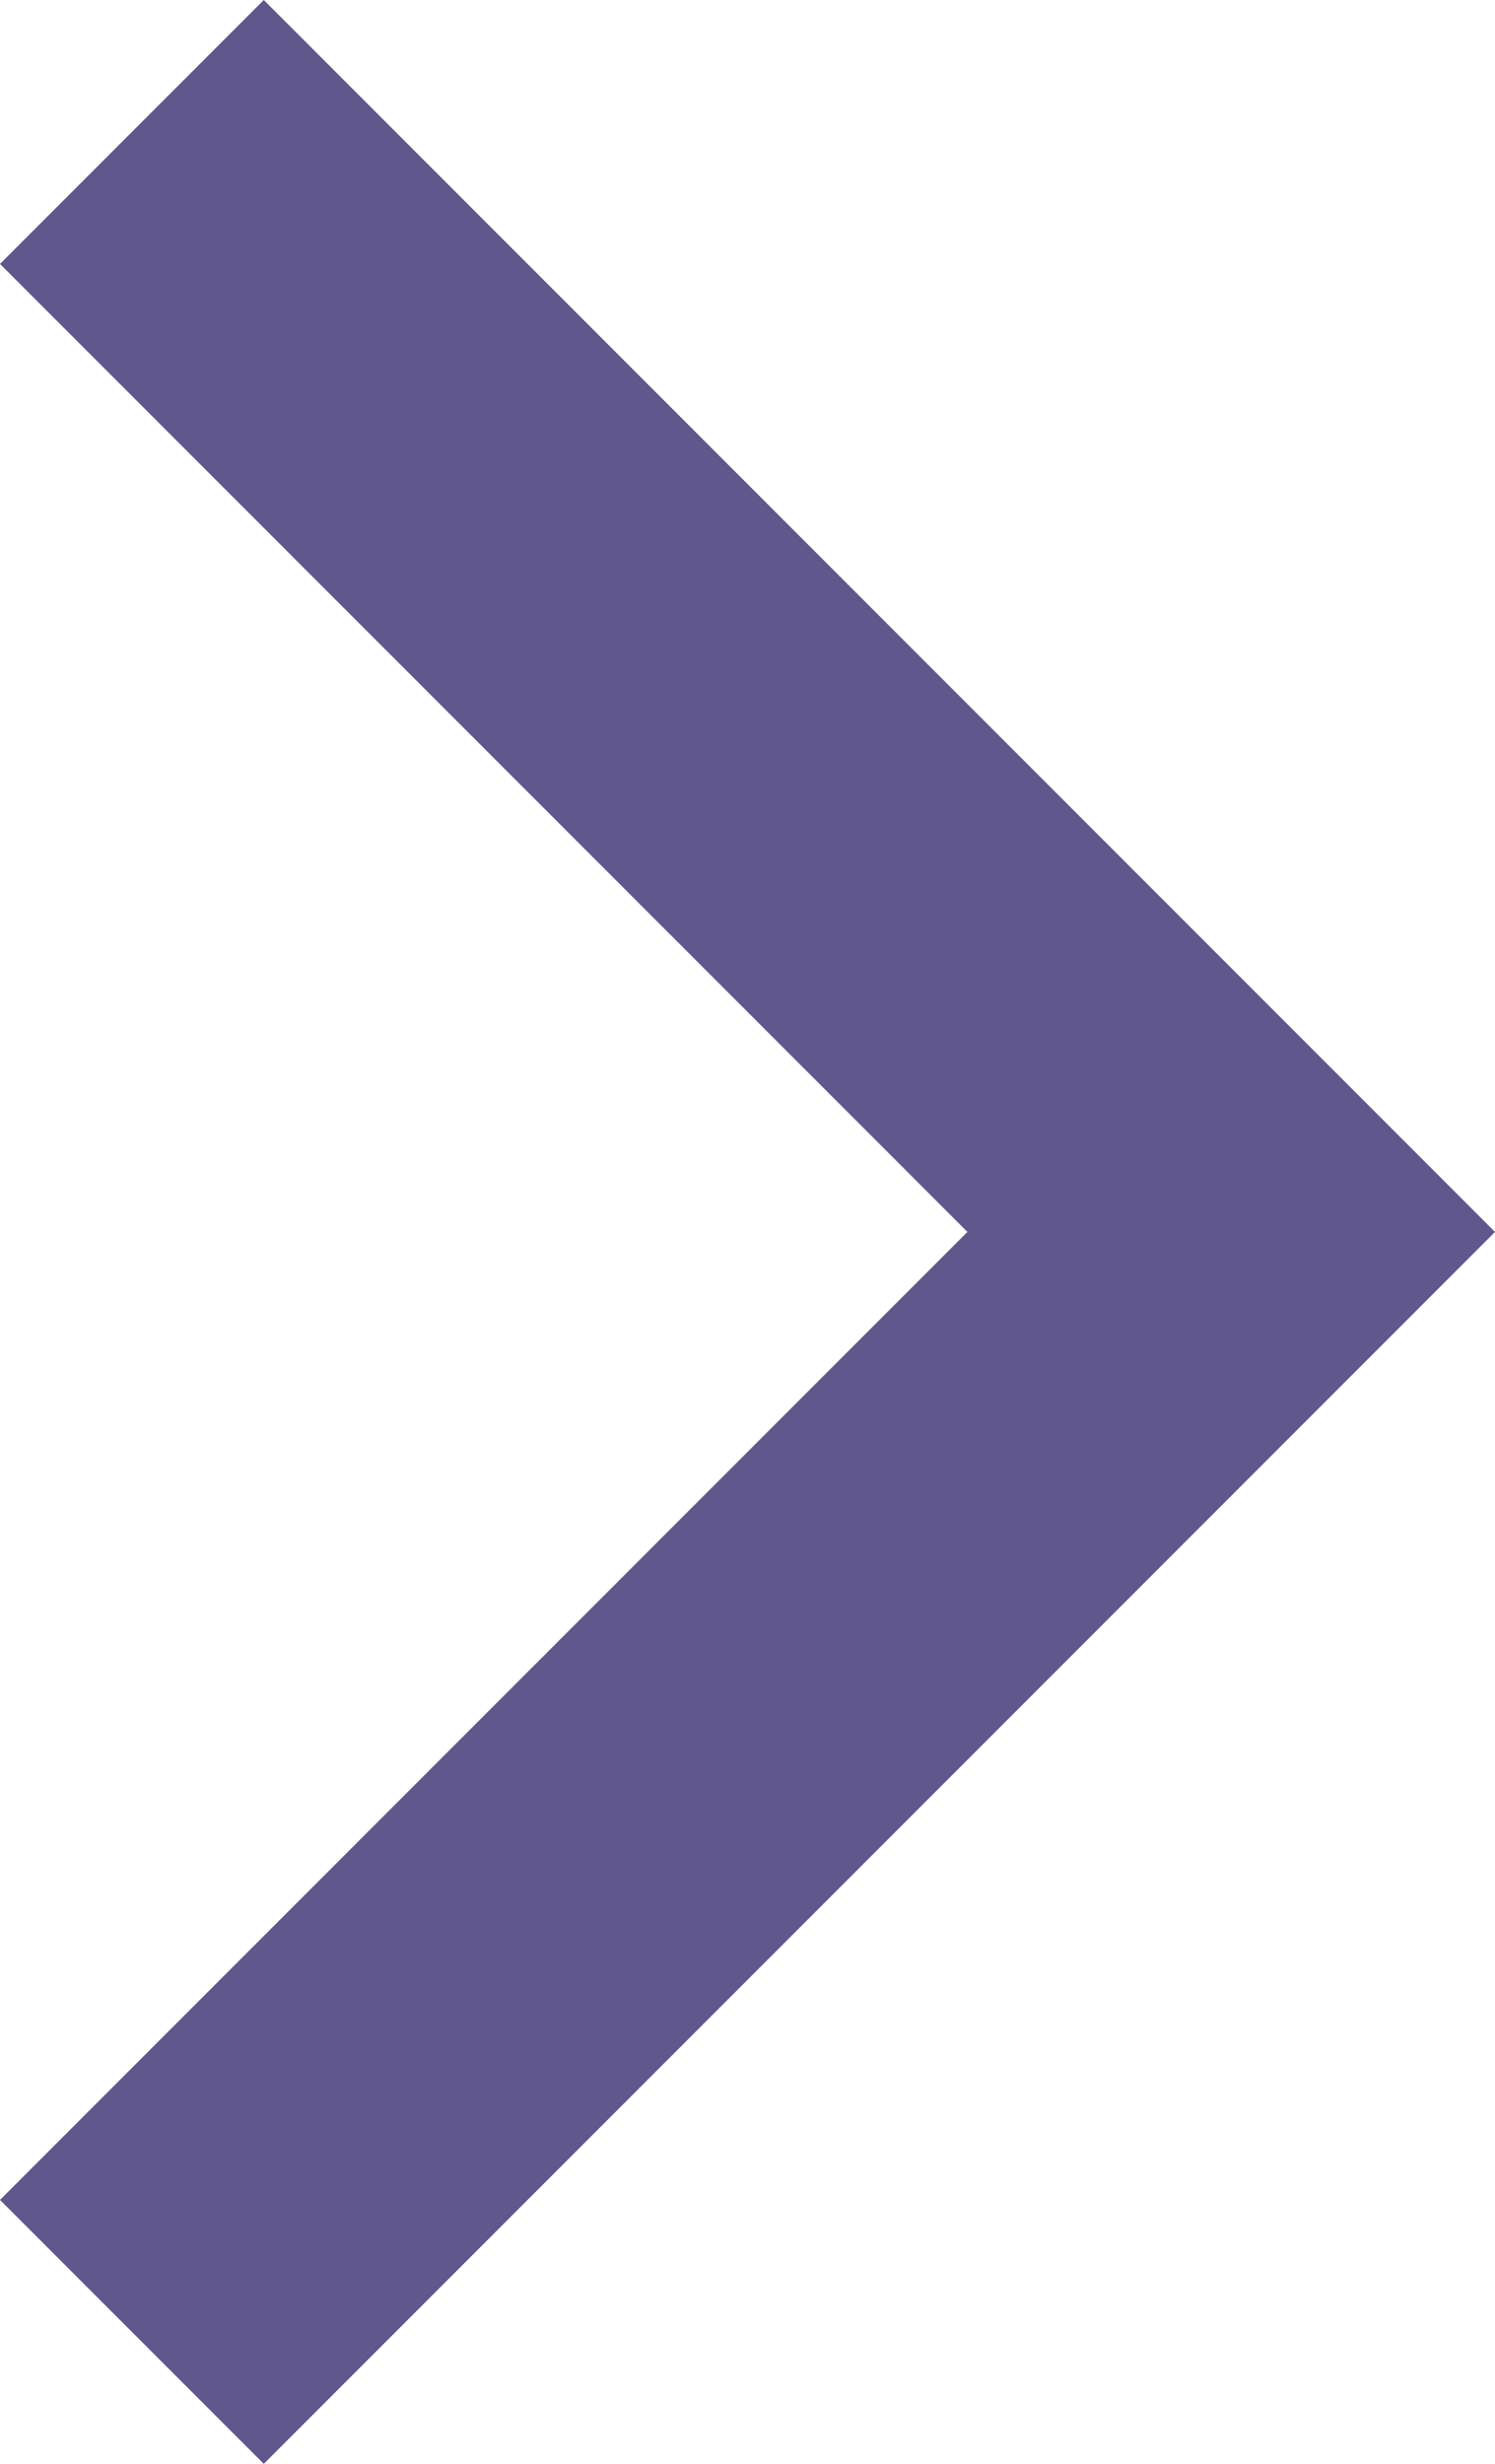   <svg width="100%" height="100%" xmlns="http://www.w3.org/2000/svg" viewBox="0 0 191.248 315.006" style="vertical-align: middle; max-width: 100%; width: 100%;">
   <g>
    <g>
     <polygon points="33.744 315.006 0 281.262 123.758 157.503 0 33.744 33.744 0 191.248 157.503 33.744 315.006" fill="rgb(96,87,140)">
     </polygon>
    </g>
   </g>
  </svg>
